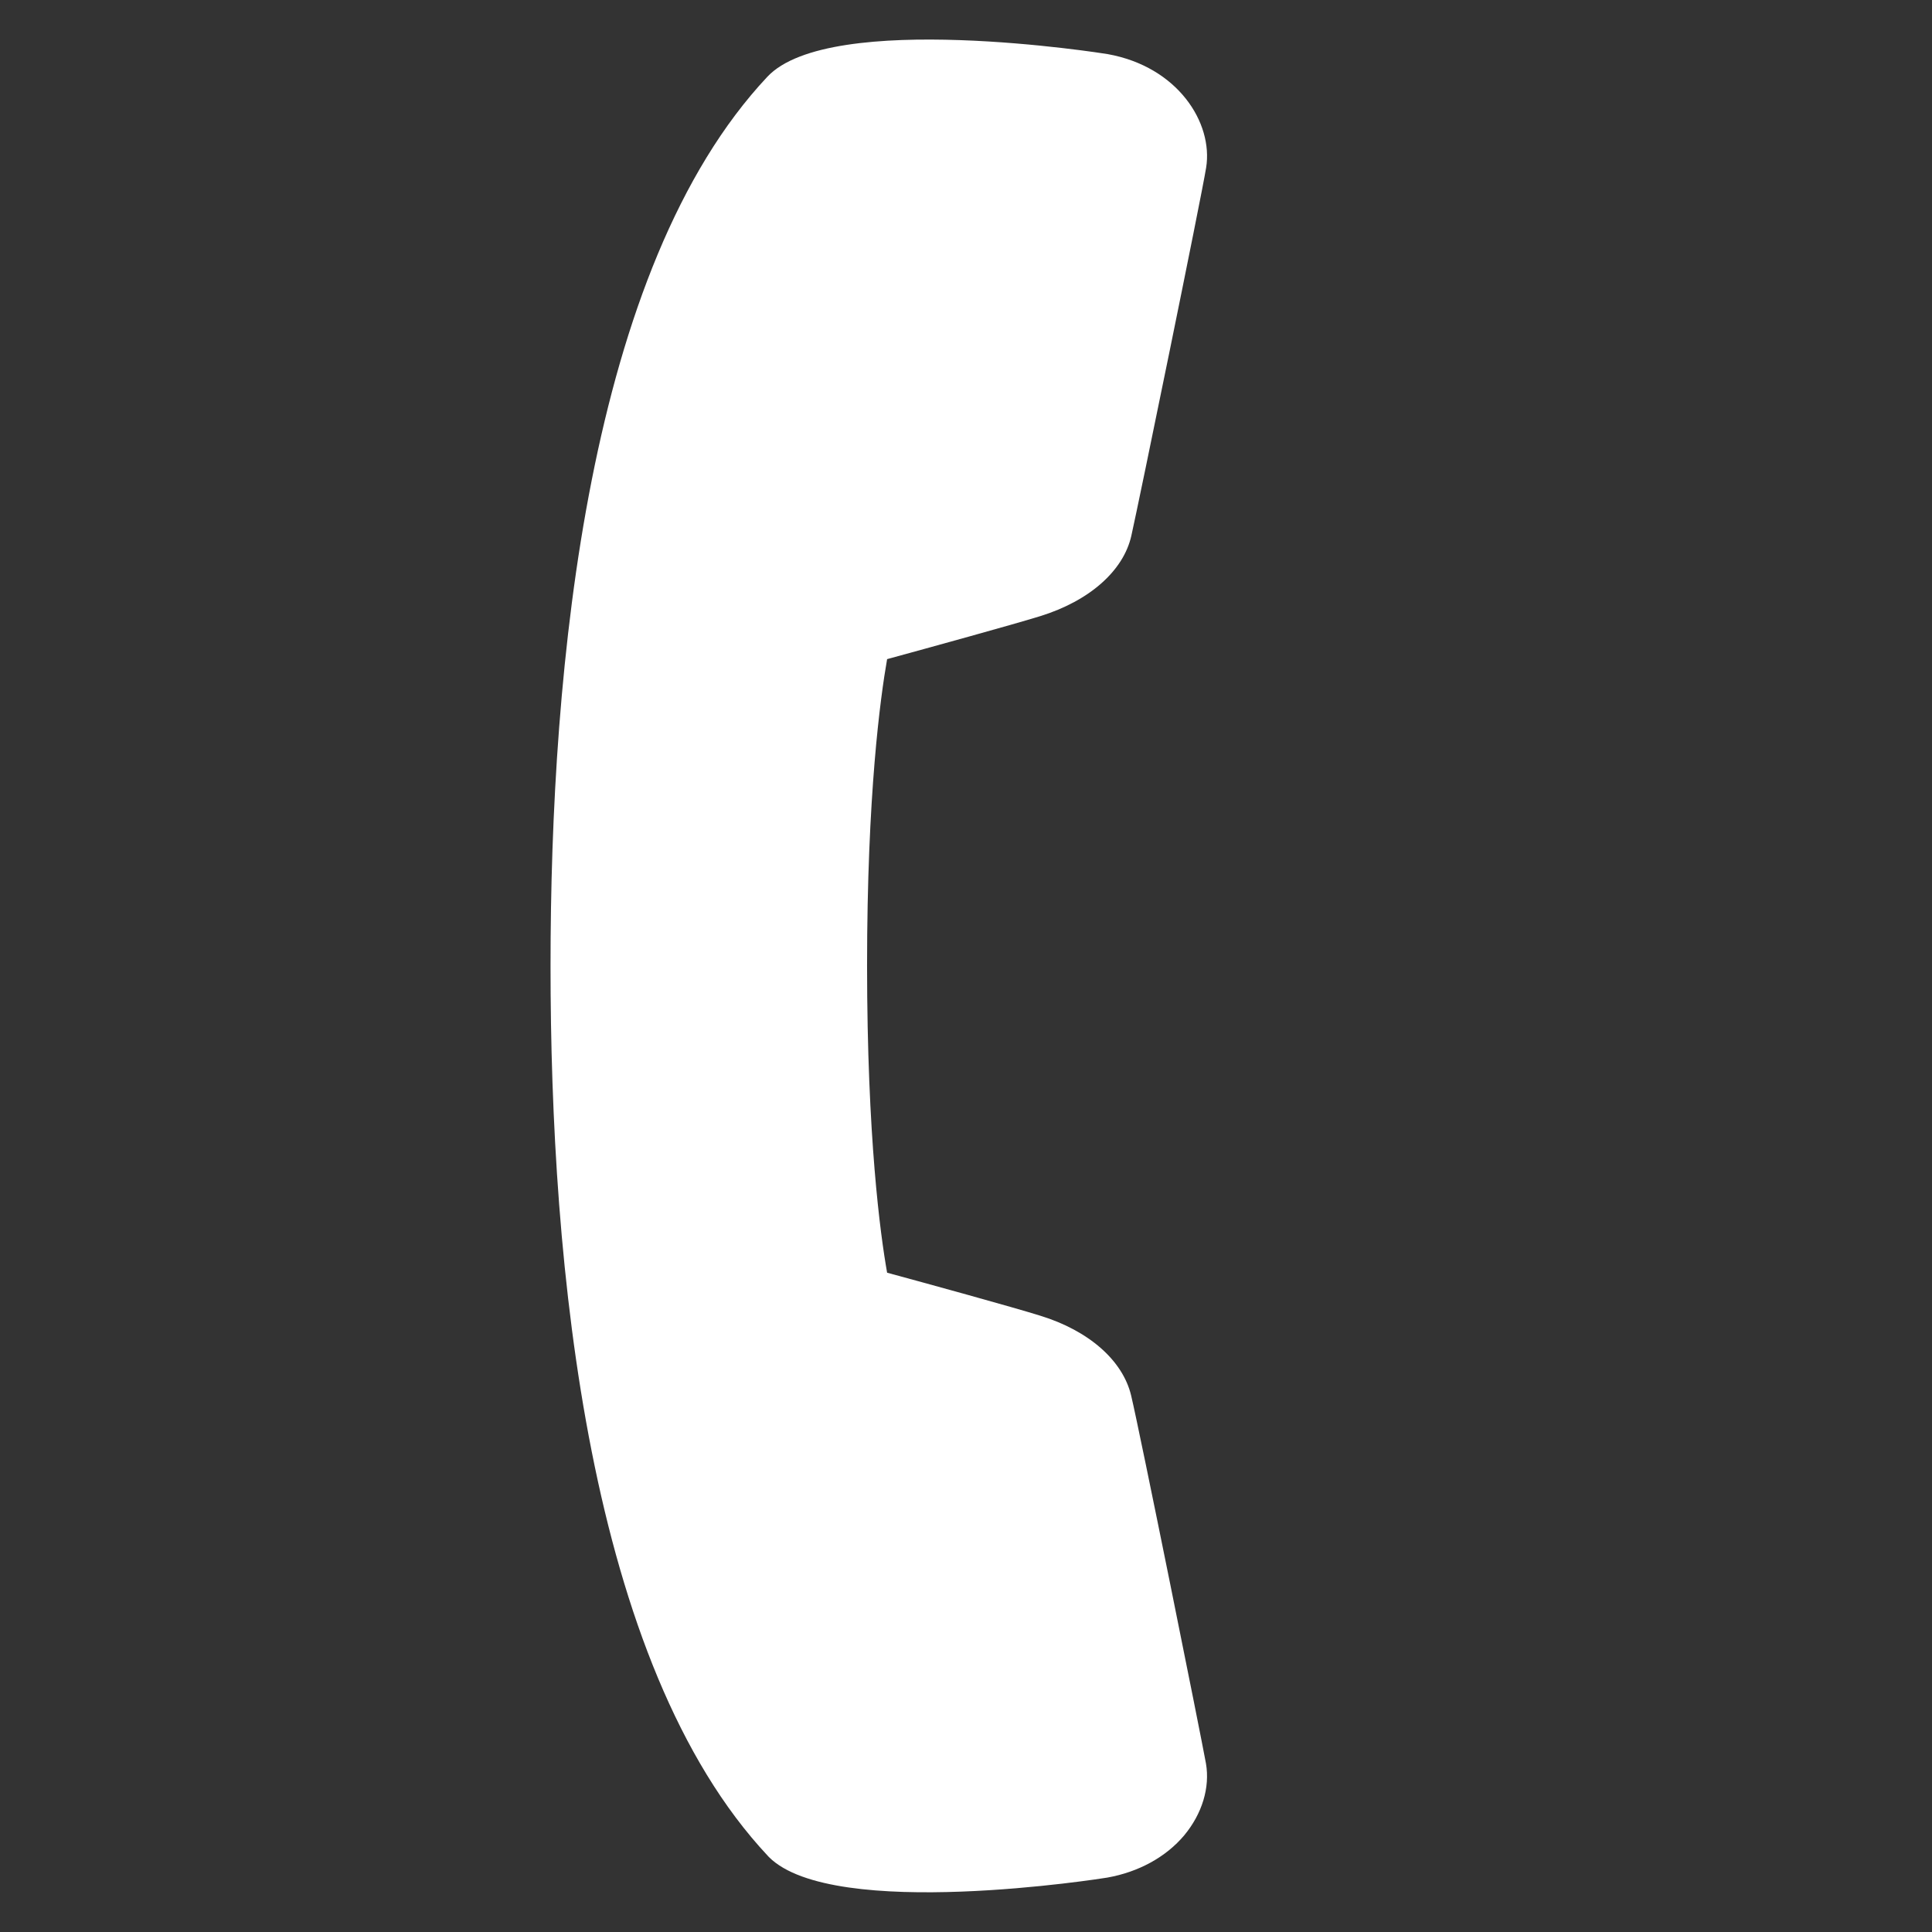 <svg width="24" height="24" viewBox="0 0 24 24" fill="none" xmlns="http://www.w3.org/2000/svg">
<rect x="0" y="0" width="24" height="24" fill="#333333" stroke="none"/>
<g clip-path="url(#clip0)">
<path d="M9.552 23.069C9.547 23.064 9.542 23.059 9.538 23.054C7.304 20.67 6.838 15.727 6.839 11.999C6.838 8.268 7.306 3.324 9.532 0.954C10.312 0.121 13.724 0.666 13.759 0.672C14.63 0.828 15.073 1.525 14.983 2.083C14.922 2.461 14.149 6.234 14.054 6.655C13.956 7.092 13.532 7.465 12.922 7.654C12.583 7.759 11.518 8.052 11.02 8.188C10.937 8.662 10.771 9.862 10.771 11.998C10.772 14.135 10.936 15.335 11.02 15.81C11.518 15.945 12.583 16.238 12.922 16.344C13.524 16.529 13.946 16.898 14.051 17.334C14.158 17.779 14.917 21.553 14.981 21.907C15.032 22.206 14.934 22.53 14.711 22.799C14.484 23.069 14.144 23.255 13.756 23.324C13.723 23.33 10.351 23.868 9.552 23.069V23.069Z" fill="white"/>
</g>
<defs>
<clipPath id="clip0">
<rect width="24" height="24" fill="white"/>
</clipPath>
</defs>
</svg>